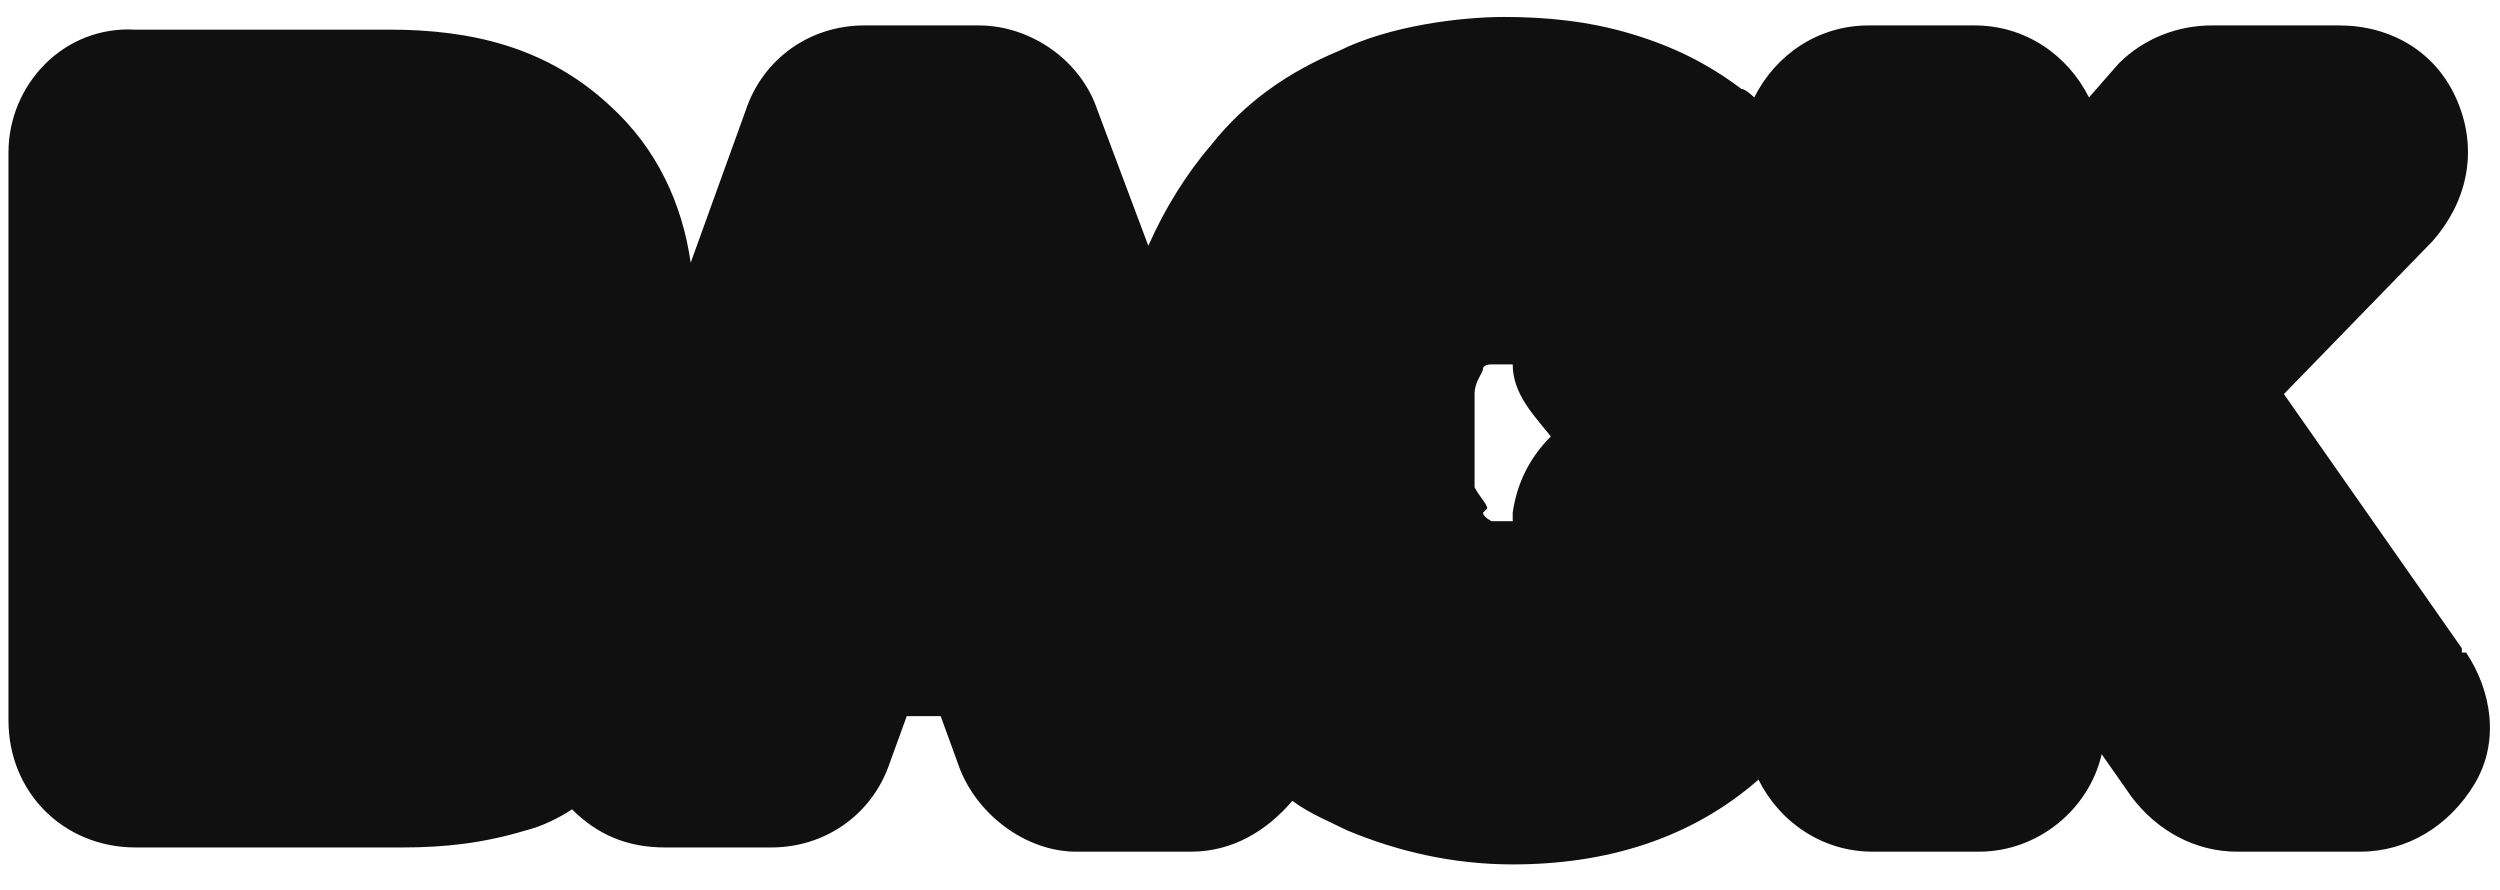 <?xml version="1.0" encoding="UTF-8"?>
<svg id="Layer_1" xmlns="http://www.w3.org/2000/svg" version="1.1" viewBox="0 0 59 21">
  <!-- Generator: Adobe Illustrator 29.5.1, SVG Export Plug-In . SVG Version: 2.1.0 Build 141)  -->
  <defs>
    <style>
      .st0 {
        fill: #101010;
      }
    </style>
  </defs>
  <path class="st0" d="M58.1,15.3l-4.2-6,3.5-3.6c.8-.9,1.1-2.1.6-3.3s-1.6-1.8-2.8-1.8h-3c-.8,0-1.6.3-2.2.9l-.7.8c-.5-1-1.5-1.7-2.7-1.7h-2.5c-1.2,0-2.2.7-2.7,1.7,0,0-.2-.2-.3-.2h0c-.8-.6-1.6-1-2.6-1.3-1-.3-2-.4-3-.4s-2.7.2-3.9.8h0c-1.2.5-2.2,1.2-3,2.2h0c-.6.7-1.1,1.5-1.5,2.4l-1.2-3.2c-.4-1.2-1.6-2-2.8-2h-2.7c-1.3,0-2.4.8-2.8,2l-1.3,3.6c-.2-1.4-.8-2.7-1.9-3.7h0c-1.5-1.4-3.3-1.8-5.2-1.8H3.2C1.5.6.2,2,.2,3.6v13.4c0,1.7,1.3,3,3,3h6.3c1,0,1.9-.1,2.9-.4h0c.4-.1.8-.3,1.1-.5.6.6,1.3.9,2.2.9h2.5c1.3,0,2.4-.8,2.8-2l.4-1.1h.8l.4,1.1c.4,1.2,1.6,2.1,2.8,2.1h2.7c1,0,1.8-.5,2.4-1.2.4.3.9.5,1.3.7,1.2.5,2.5.8,3.9.8,2.2,0,4.2-.6,5.8-2,.5,1,1.5,1.7,2.7,1.7h2.5c1.4,0,2.6-1,2.9-2.3l.7,1c.6.8,1.5,1.3,2.5,1.3h2.9c1.1,0,2.1-.6,2.7-1.6s.4-2.2-.2-3.1h-.1ZM35.1,12c0-.1-.2-.3-.3-.5,0-.3,0-.6,0-1.1s0-.8,0-1.1h0c0-.3.2-.5.2-.6,0,0,0-.1.2-.1h.3c.3,0,0,0,.2,0,0,.7.5,1.2.9,1.7-.5.5-.8,1.1-.9,1.8v.2h-.5s-.2-.1-.2-.2h0Z"/>
</svg>